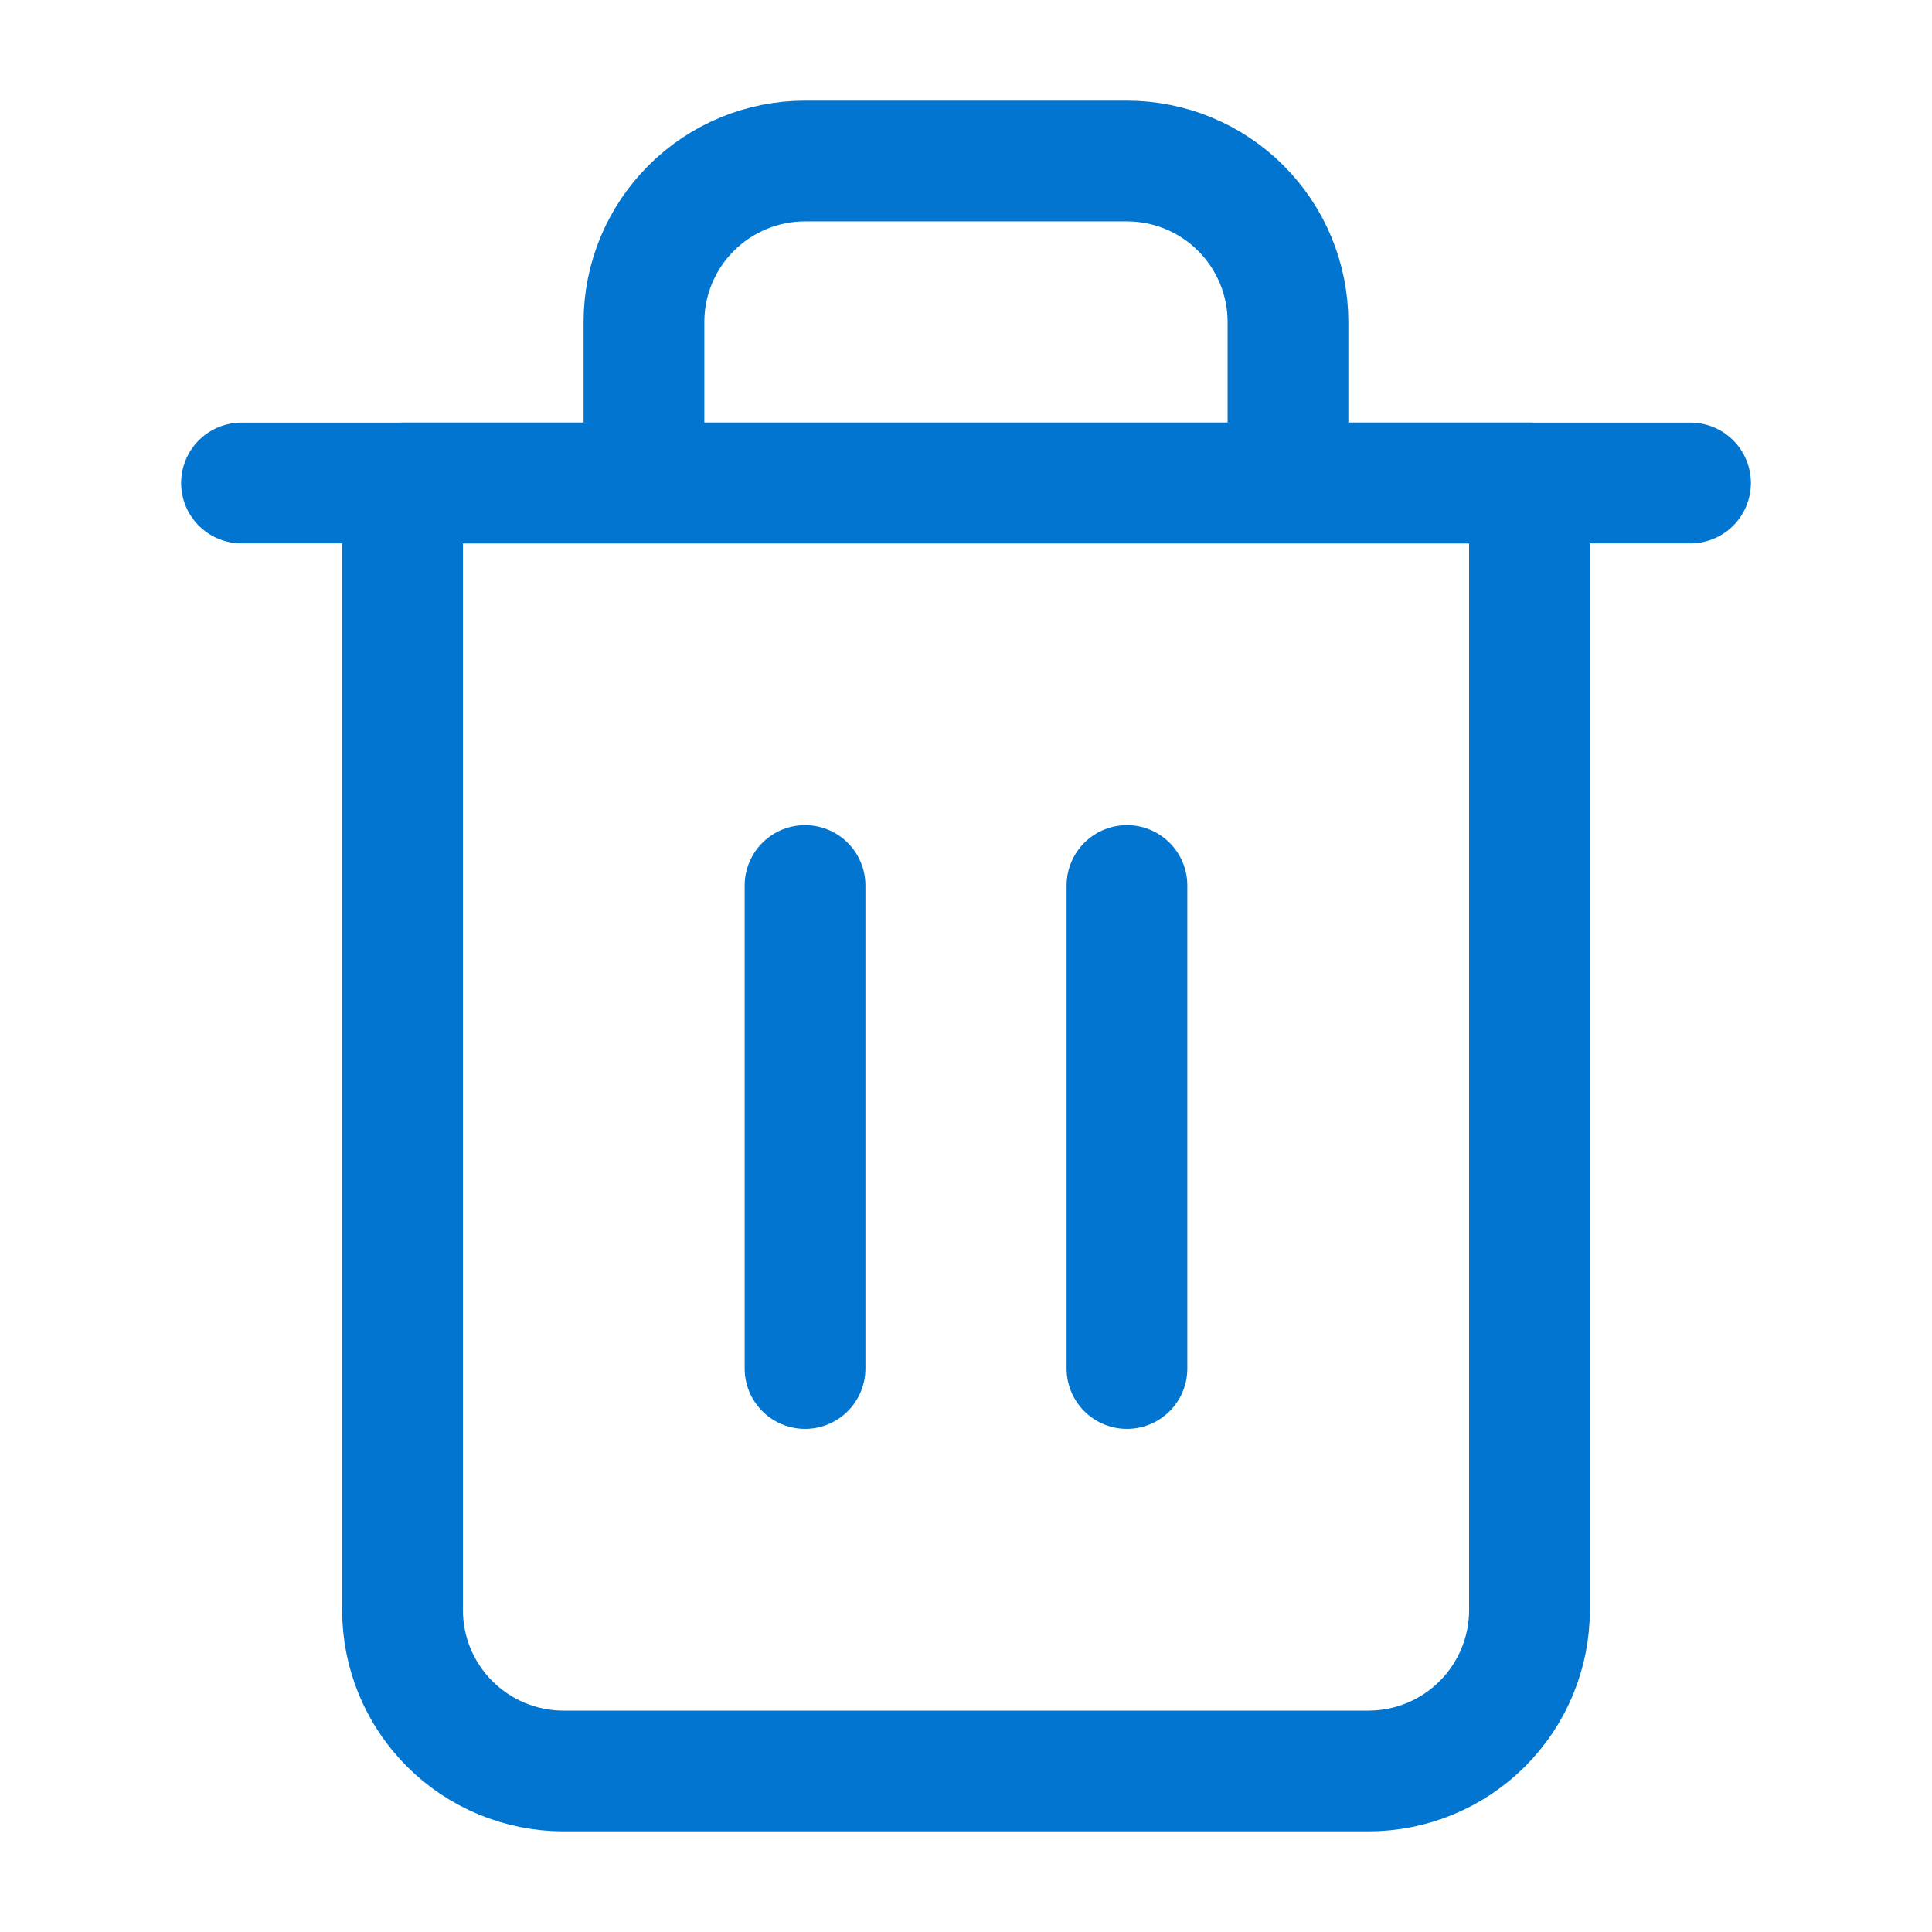 <svg xmlns="http://www.w3.org/2000/svg" width="32" height="32" viewBox="0 0 32 32" fill="none"><path d="M4 8H6.667H28" stroke="#0175CF" stroke-width="2" stroke-linecap="round" stroke-linejoin="round"></path><path d="M10.666 8V5.333C10.666 4.626 10.947 3.948 11.448 3.448C11.948 2.948 12.626 2.667 13.333 2.667H18.666C19.374 2.667 20.052 2.948 20.552 3.448C21.052 3.948 21.333 4.626 21.333 5.333V8M25.333 8V26.667C25.333 27.374 25.052 28.052 24.552 28.552C24.052 29.052 23.374 29.333 22.666 29.333H9.333C8.626 29.333 7.948 29.052 7.448 28.552C6.947 28.052 6.667 27.374 6.667 26.667V8H25.333Z" stroke="#0175CF" stroke-width="2" stroke-linecap="round" stroke-linejoin="round"></path><path d="M13.334 14.667V22.667" stroke="#0175CF" stroke-width="2" stroke-linecap="round" stroke-linejoin="round"></path><path d="M18.666 14.667V22.667" stroke="#0175CF" stroke-width="2" stroke-linecap="round" stroke-linejoin="round"></path></svg>